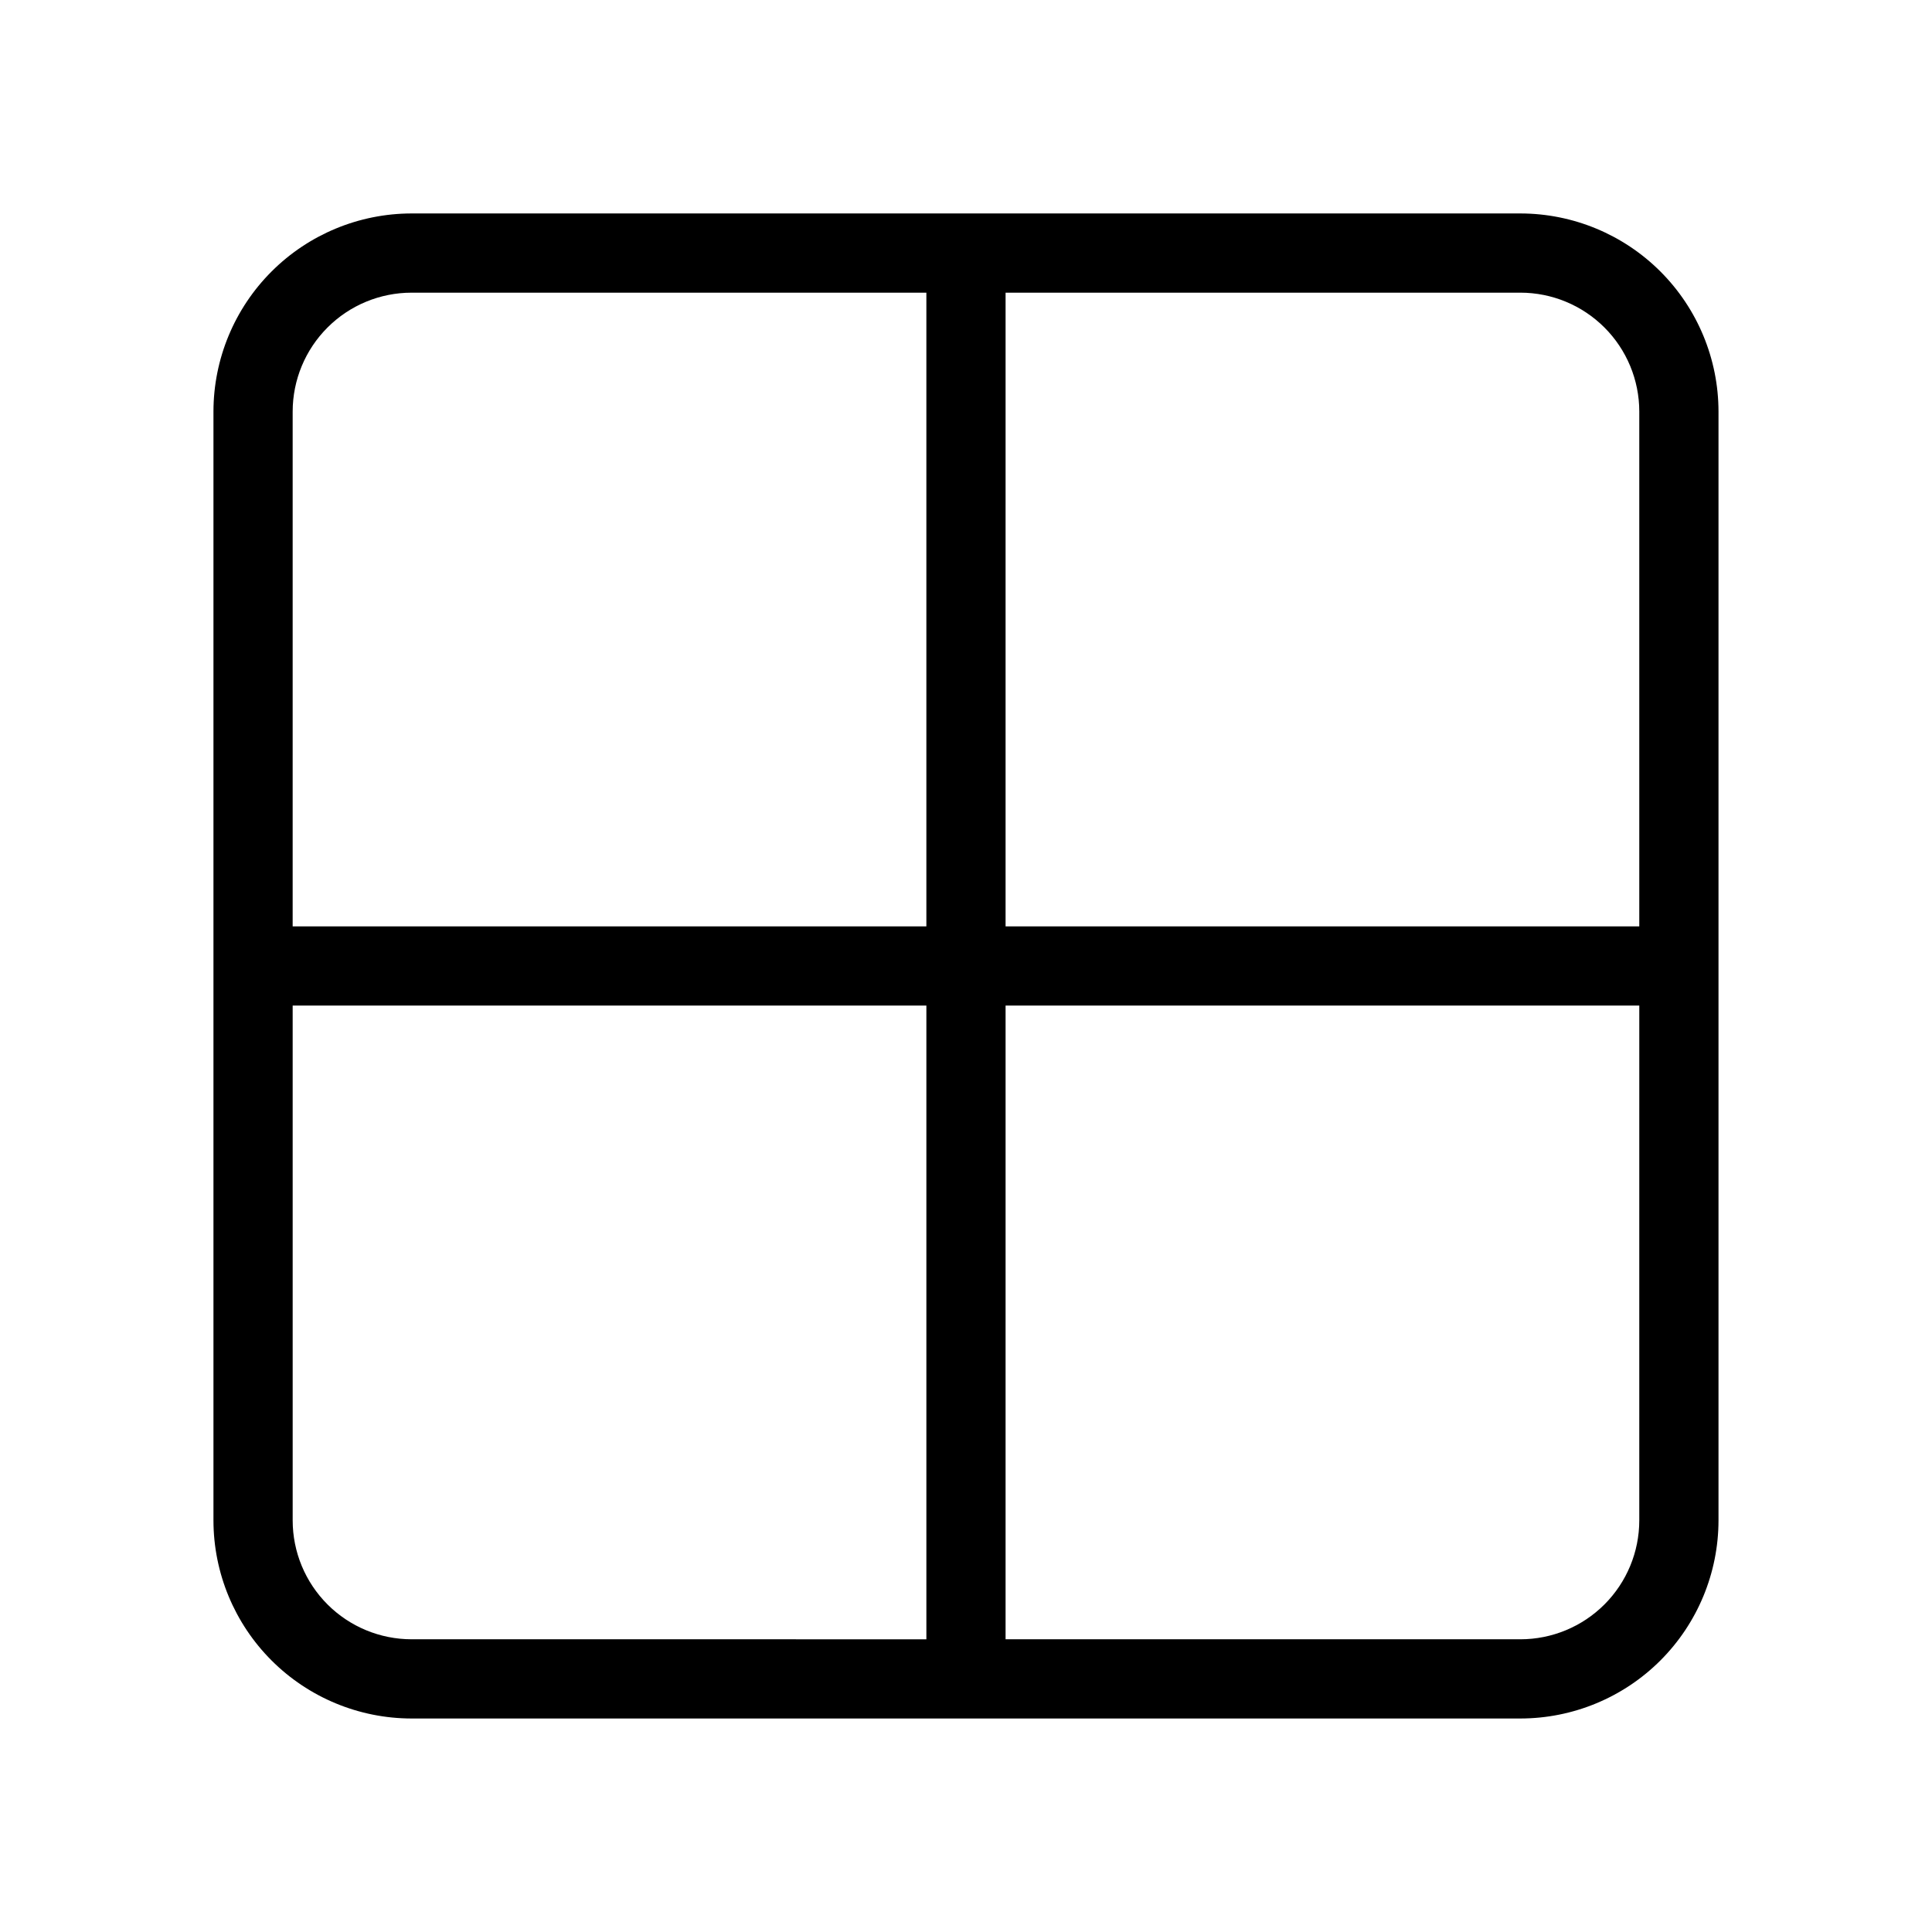 <?xml version="1.0" encoding="UTF-8"?>
<!-- Uploaded to: SVG Repo, www.svgrepo.com, Generator: SVG Repo Mixer Tools -->
<svg fill="#000000" width="800px" height="800px" version="1.1" viewBox="144 144 512 512" xmlns="http://www.w3.org/2000/svg">
 <path d="m253.05 599.42h293.89c13.914-0.016 27.254-5.551 37.094-15.387 9.836-9.84 15.371-23.18 15.387-37.094v-293.89c-0.016-13.914-5.551-27.254-15.387-37.09-9.84-9.84-23.18-15.375-37.094-15.391h-293.89c-13.914 0.016-27.254 5.551-37.09 15.391-9.84 9.836-15.375 23.176-15.391 37.09v293.89c0.016 13.914 5.551 27.254 15.391 37.094 9.836 9.836 23.176 15.371 37.09 15.387zm157.44-377.86h136.45c8.352 0.008 16.352 3.328 22.258 9.234 5.902 5.902 9.223 13.906 9.23 22.254v136.45h-167.94zm0 188.93h167.94l-0.004 136.45c-0.008 8.352-3.328 16.352-9.23 22.258-5.906 5.902-13.906 9.223-22.258 9.23h-136.45zm-188.93-157.44c0.008-8.348 3.328-16.352 9.234-22.254 5.902-5.906 13.906-9.227 22.254-9.234h136.45v167.94h-167.94zm0 157.44h167.94v167.94l-136.45-0.004c-8.348-0.008-16.352-3.328-22.254-9.23-5.906-5.906-9.227-13.906-9.234-22.258z"/>
</svg>